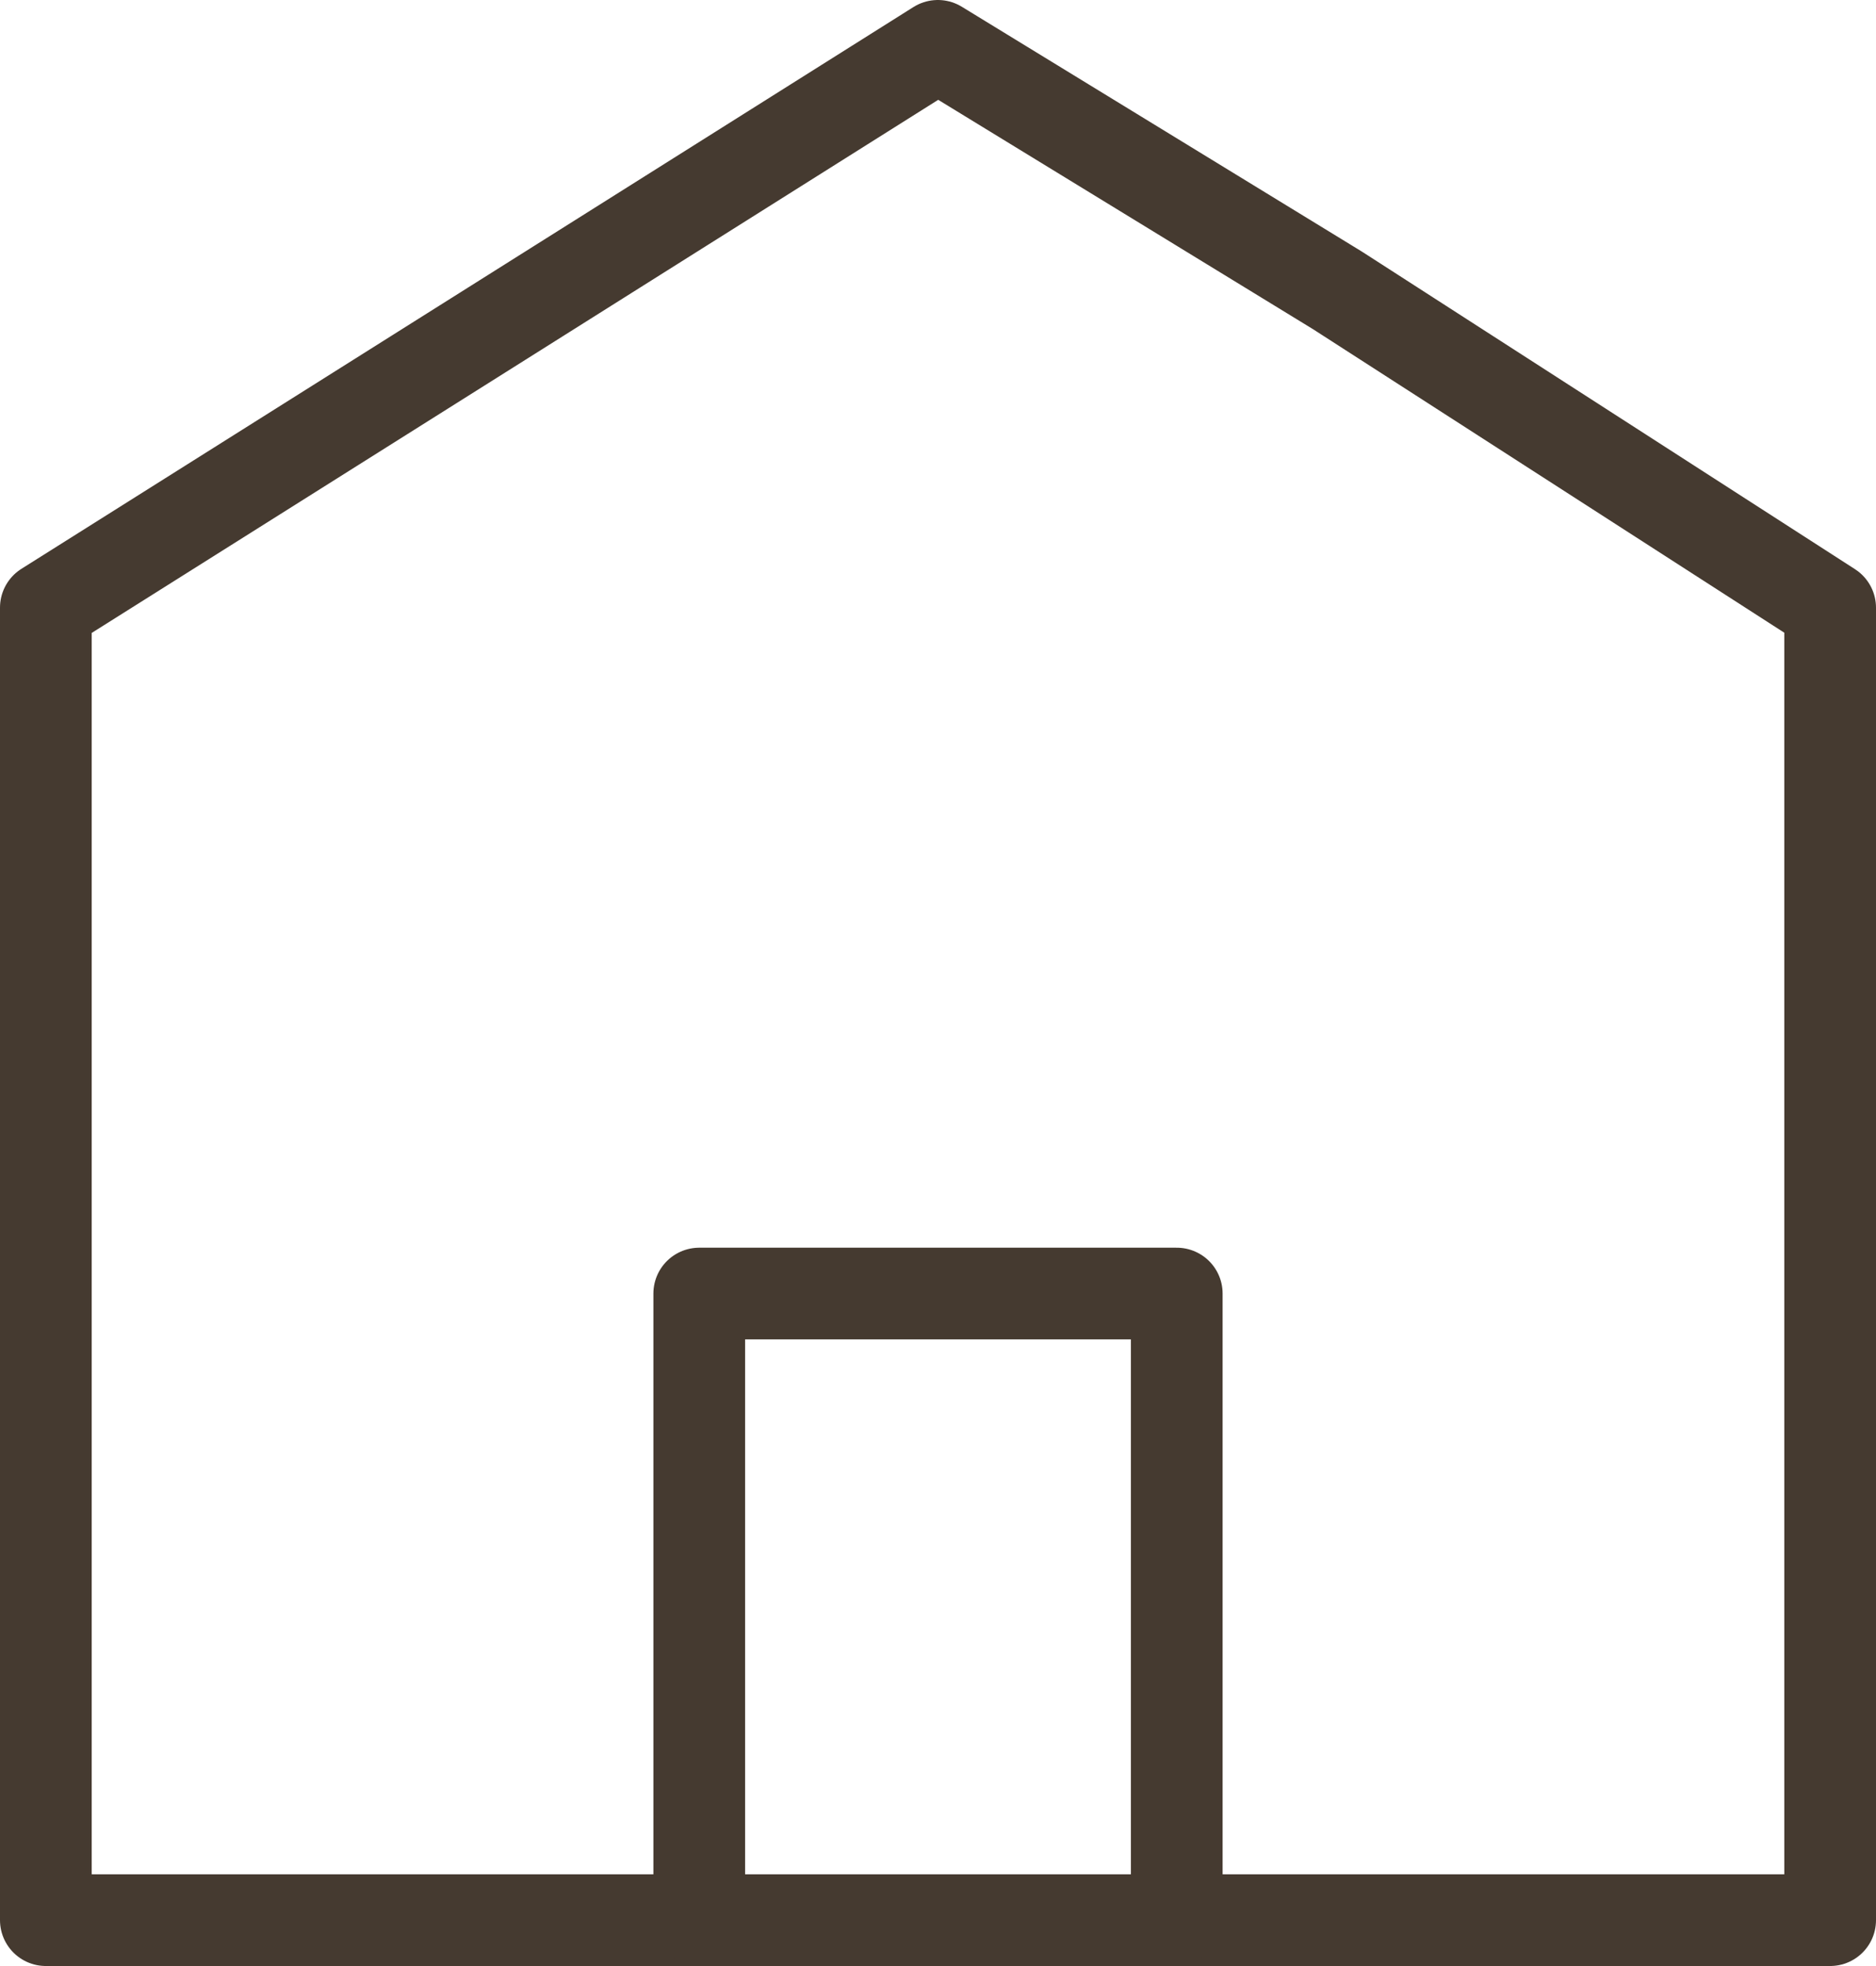 <svg xmlns="http://www.w3.org/2000/svg" width="20.457" height="21.44" viewBox="0 0 20.457 21.44">
    <g data-name="Grupo 3724">
        <path data-name="Trazado 6998" d="m14.585 3.256 5.372 3.46v14.312H.5V6.715L10.227.589l4.358 2.667" transform="translate(0 -.089)" style="fill:none;stroke:#453a30;stroke-linecap:round;stroke-linejoin:round;stroke-miterlimit:10"/>
        <path data-name="Trazado 6999" d="M30.665 55.083V48.25h-5.207v6.833" transform="translate(-17.833 -34.144)" style="fill:none;stroke:#453a30;stroke-linecap:round;stroke-linejoin:round;stroke-miterlimit:10"/>
    </g>
</svg>
